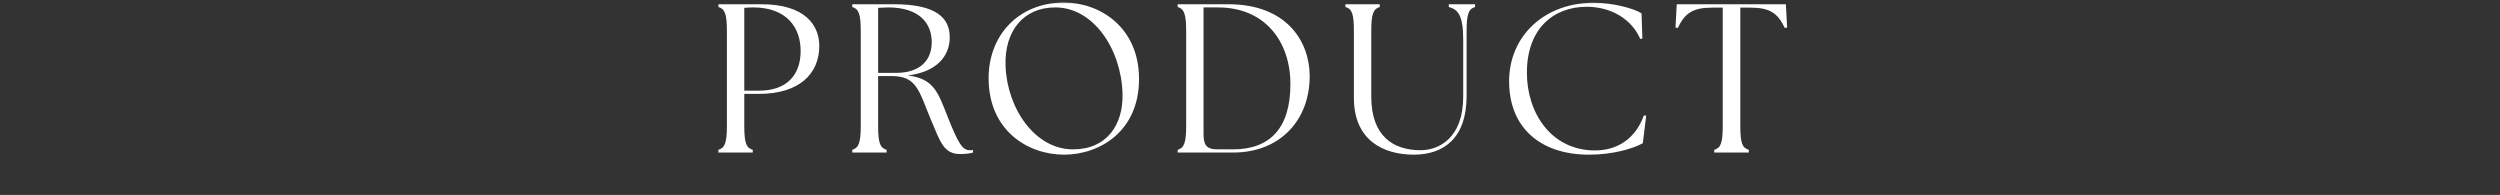 <svg width="295" height="23" viewBox="0 0 295 23" fill="none" xmlns="http://www.w3.org/2000/svg"><rect x="0" y="0" width="295" height="23" fill="#333333" stroke="none"/><mask id="a" style="mask-type:alpha" maskUnits="userSpaceOnUse" x="0" y="0" width="295" height="23"><path fill="#D9D9D9" d="M0 0h295v23H0z"/></mask><g mask="url(#a)"><path d="M84.775 18v-.325c.75-.225 1-.8 1-2.85V3.675c0-2.05-.25-2.625-1-2.85V.5h5.075c5.175 0 6.825 2.5 6.825 4.925 0 3.325-2.425 5.65-7.075 5.65h-1.775v3.75c0 2.05.225 2.625 1 2.85V18h-4.05zm4.775-7.3c3.2 0 4.925-1.75 4.925-4.7 0-2.675-1.575-5.125-5.6-5.125-.35 0-.75.025-1.05.05V10.7h1.725zm23.744 7.475c-1.925 0-2.325-1.4-3.425-4-1.45-3.45-1.65-5.2-4.65-5.2h-1.6v5.85c0 2.05.225 2.625 1 2.85V18h-4.05v-.325c.75-.225 1-.8 1-2.85V3.675c0-2.05-.25-2.625-1-2.85V.5h4.925c5.075 0 6.575 1.675 6.575 3.9 0 2.35-1.7 4.125-4.95 4.5 3.075.4 3.55 1.925 4.75 5 1.2 3 1.7 3.825 2.55 3.825.15 0 .275 0 .4-.025v.3c-.375.125-1.025.175-1.525.175zM105.719 8.6c2.875 0 4.225-1.5 4.225-3.625 0-2.225-1.45-4.1-5.15-4.1l-1.175.05V8.6h2.1zm19.837 9.65c-4.25 0-8.9-2.825-8.9-9.025 0-5.125 3.6-8.925 8.9-8.925 4.225 0 8.85 2.9 8.85 9.025 0 6.175-4.65 8.925-8.85 8.925zm1.05-.625c4 0 5.975-2.9 5.85-6.65-.175-5.225-3.45-10.1-7.925-10.1-3.8 0-6.025 2.825-5.875 6.9.175 5.025 3.475 9.85 7.95 9.85zm18.912.375h-6.55v-.325c.75-.225 1-.8 1-2.85V3.675c0-2.05-.25-2.625-1-2.85V.5h5.975c6.875 0 9.575 4.375 9.6 8.425.025 5.275-3.525 9.075-9.025 9.075zm-.05-.375c4.375 0 6.8-2.475 6.8-7.7 0-5-2.975-9.05-8.55-9.05h-1.7V15.8c0 1.175.25 1.825 1.625 1.825h1.825zm21.366.625c-3.575 0-7.075-1.675-7.075-6.7V3.675c0-2.05-.225-2.625-1-2.85V.5h4.05v.325c-.75.225-1 .8-1 2.85V11.4c0 4.65 2.575 6.325 5.825 6.325 2.15 0 5.025-1.425 5.025-6.325V4.675c0-2.85-.6-3.55-1.7-3.85V.5h3.1v.325c-.75.225-1 .8-1 2.85v7.65c0 5.025-2.75 6.925-6.225 6.925zm20.667 0c-5.75 0-9.425-3.2-9.425-8.65 0-5.325 4.125-9.275 10-9.275 2.15 0 4.65.625 5.625 1.25l.1 2.975-.25.05c-.975-2.275-3.35-3.8-6.325-3.8-3.975 0-7.05 2.65-7.05 7.75-.025 4.7 2.825 9.2 8.025 9.2 2.7 0 4.8-1.425 5.775-4.125l.275.025-.4 3.25c-1.175.65-3.55 1.35-6.35 1.35zm14.781-.25v-.325c.775-.225 1-.8 1-2.85V.9h-1.225c-2.25 0-3.225.6-4.075 2.4l-.275-.05.15-2.75h12.875l.15 2.75-.275.05c-.85-1.8-1.825-2.4-4.075-2.4h-1.175v13.925c0 2.05.225 2.625 1 2.85V18h-4.075z" fill="#fff"/></g></svg>
